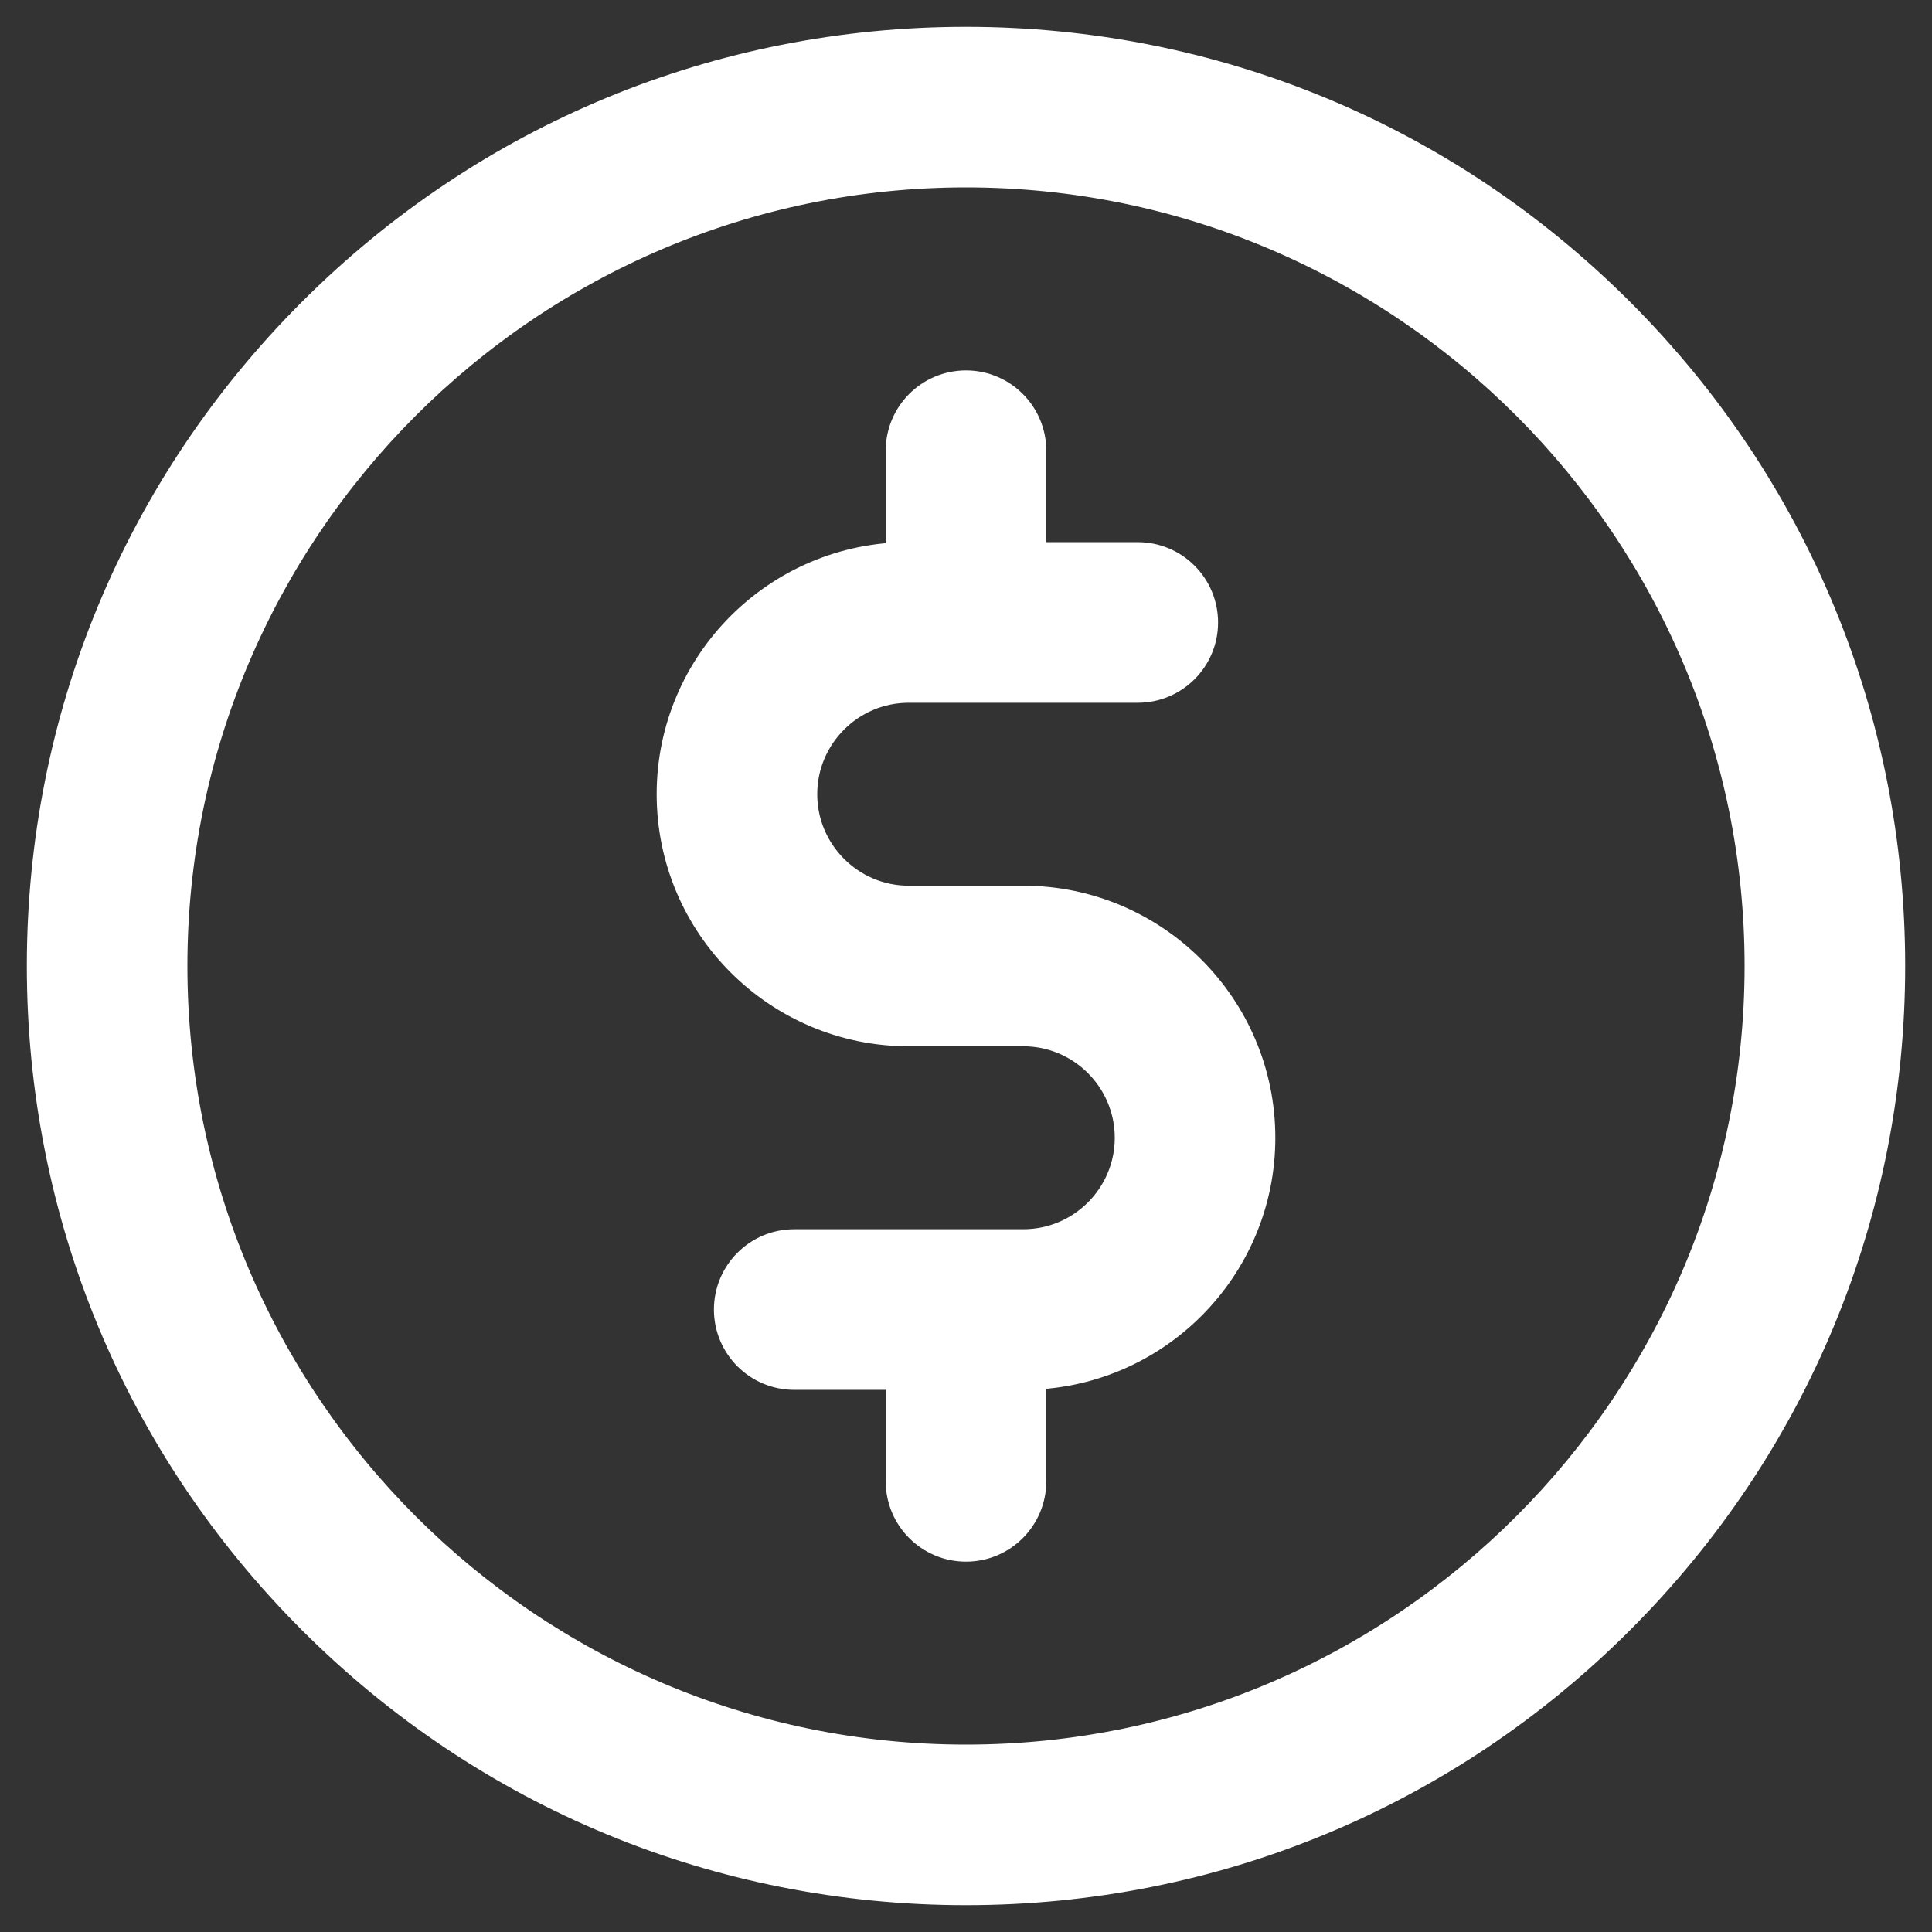 <?xml version="1.0" encoding="UTF-8"?>
<svg width="36px" height="36px" viewBox="0 0 36 36" version="1.1" xmlns="http://www.w3.org/2000/svg" xmlns:xlink="http://www.w3.org/1999/xlink">
    <rect x="0" y="0" width="36" height="36" fill="#333333" stroke="none"/>
    <!-- Generator: Sketch 52.5 (67469) - http://www.bohemiancoding.com/sketch -->
    <title>985698 copy</title>
    <desc>Created with Sketch.</desc>
    <g id="Page-1" stroke="none" stroke-width="1" fill="none" fill-rule="evenodd">
        <g id="985698-copy" transform="translate(1, 1)" fill="#FFFFFF" stroke="#FFFFFF">
            <path d="M29.021,4.979 C25.81,1.768 21.541,0 17,0 C12.459,0 8.19,1.768 4.979,4.979 C1.768,8.19 0,12.459 0,17 C0,21.541 1.768,25.81 4.979,29.021 C8.19,32.232 12.459,34 17,34 C21.541,34 25.81,32.232 29.021,29.021 C32.232,25.81 34,21.541 34,17 C34,12.459 32.232,8.19 29.021,4.979 Z M17,32.008 C8.725,32.008 1.992,25.275 1.992,17 C1.992,8.725 8.725,1.992 17,1.992 C25.275,1.992 32.008,8.725 32.008,17 C32.008,25.275 25.275,32.008 17,32.008 Z" id="形狀" fill-rule="nonzero"></path>
            <path d="M18.067,16.004 L15.933,16.004 C14.717,16.004 13.728,15.015 13.728,13.799 C13.728,12.584 14.717,11.595 15.933,11.595 L20.201,11.595 C20.751,11.595 21.197,11.149 21.197,10.599 C21.197,10.048 20.751,9.602 20.201,9.602 L17.996,9.602 L17.996,7.398 C17.996,6.848 17.55,6.402 17,6.402 C16.45,6.402 16.004,6.848 16.004,7.398 L16.004,9.602 L15.933,9.602 C13.619,9.602 11.736,11.485 11.736,13.799 C11.736,16.113 13.619,17.996 15.933,17.996 L18.067,17.996 C19.283,17.996 20.272,18.985 20.272,20.201 C20.272,21.416 19.283,22.405 18.067,22.405 L13.799,22.405 C13.249,22.405 12.803,22.851 12.803,23.402 C12.803,23.952 13.249,24.398 13.799,24.398 L16.004,24.398 L16.004,26.602 C16.004,27.153 16.45,27.599 17,27.599 C17.55,27.599 17.996,27.153 17.996,26.602 L17.996,24.398 L18.067,24.398 C20.381,24.398 22.264,22.515 22.264,20.201 C22.264,17.887 20.381,16.004 18.067,16.004 Z" id="路徑"></path>
        </g>
    </g>
</svg>